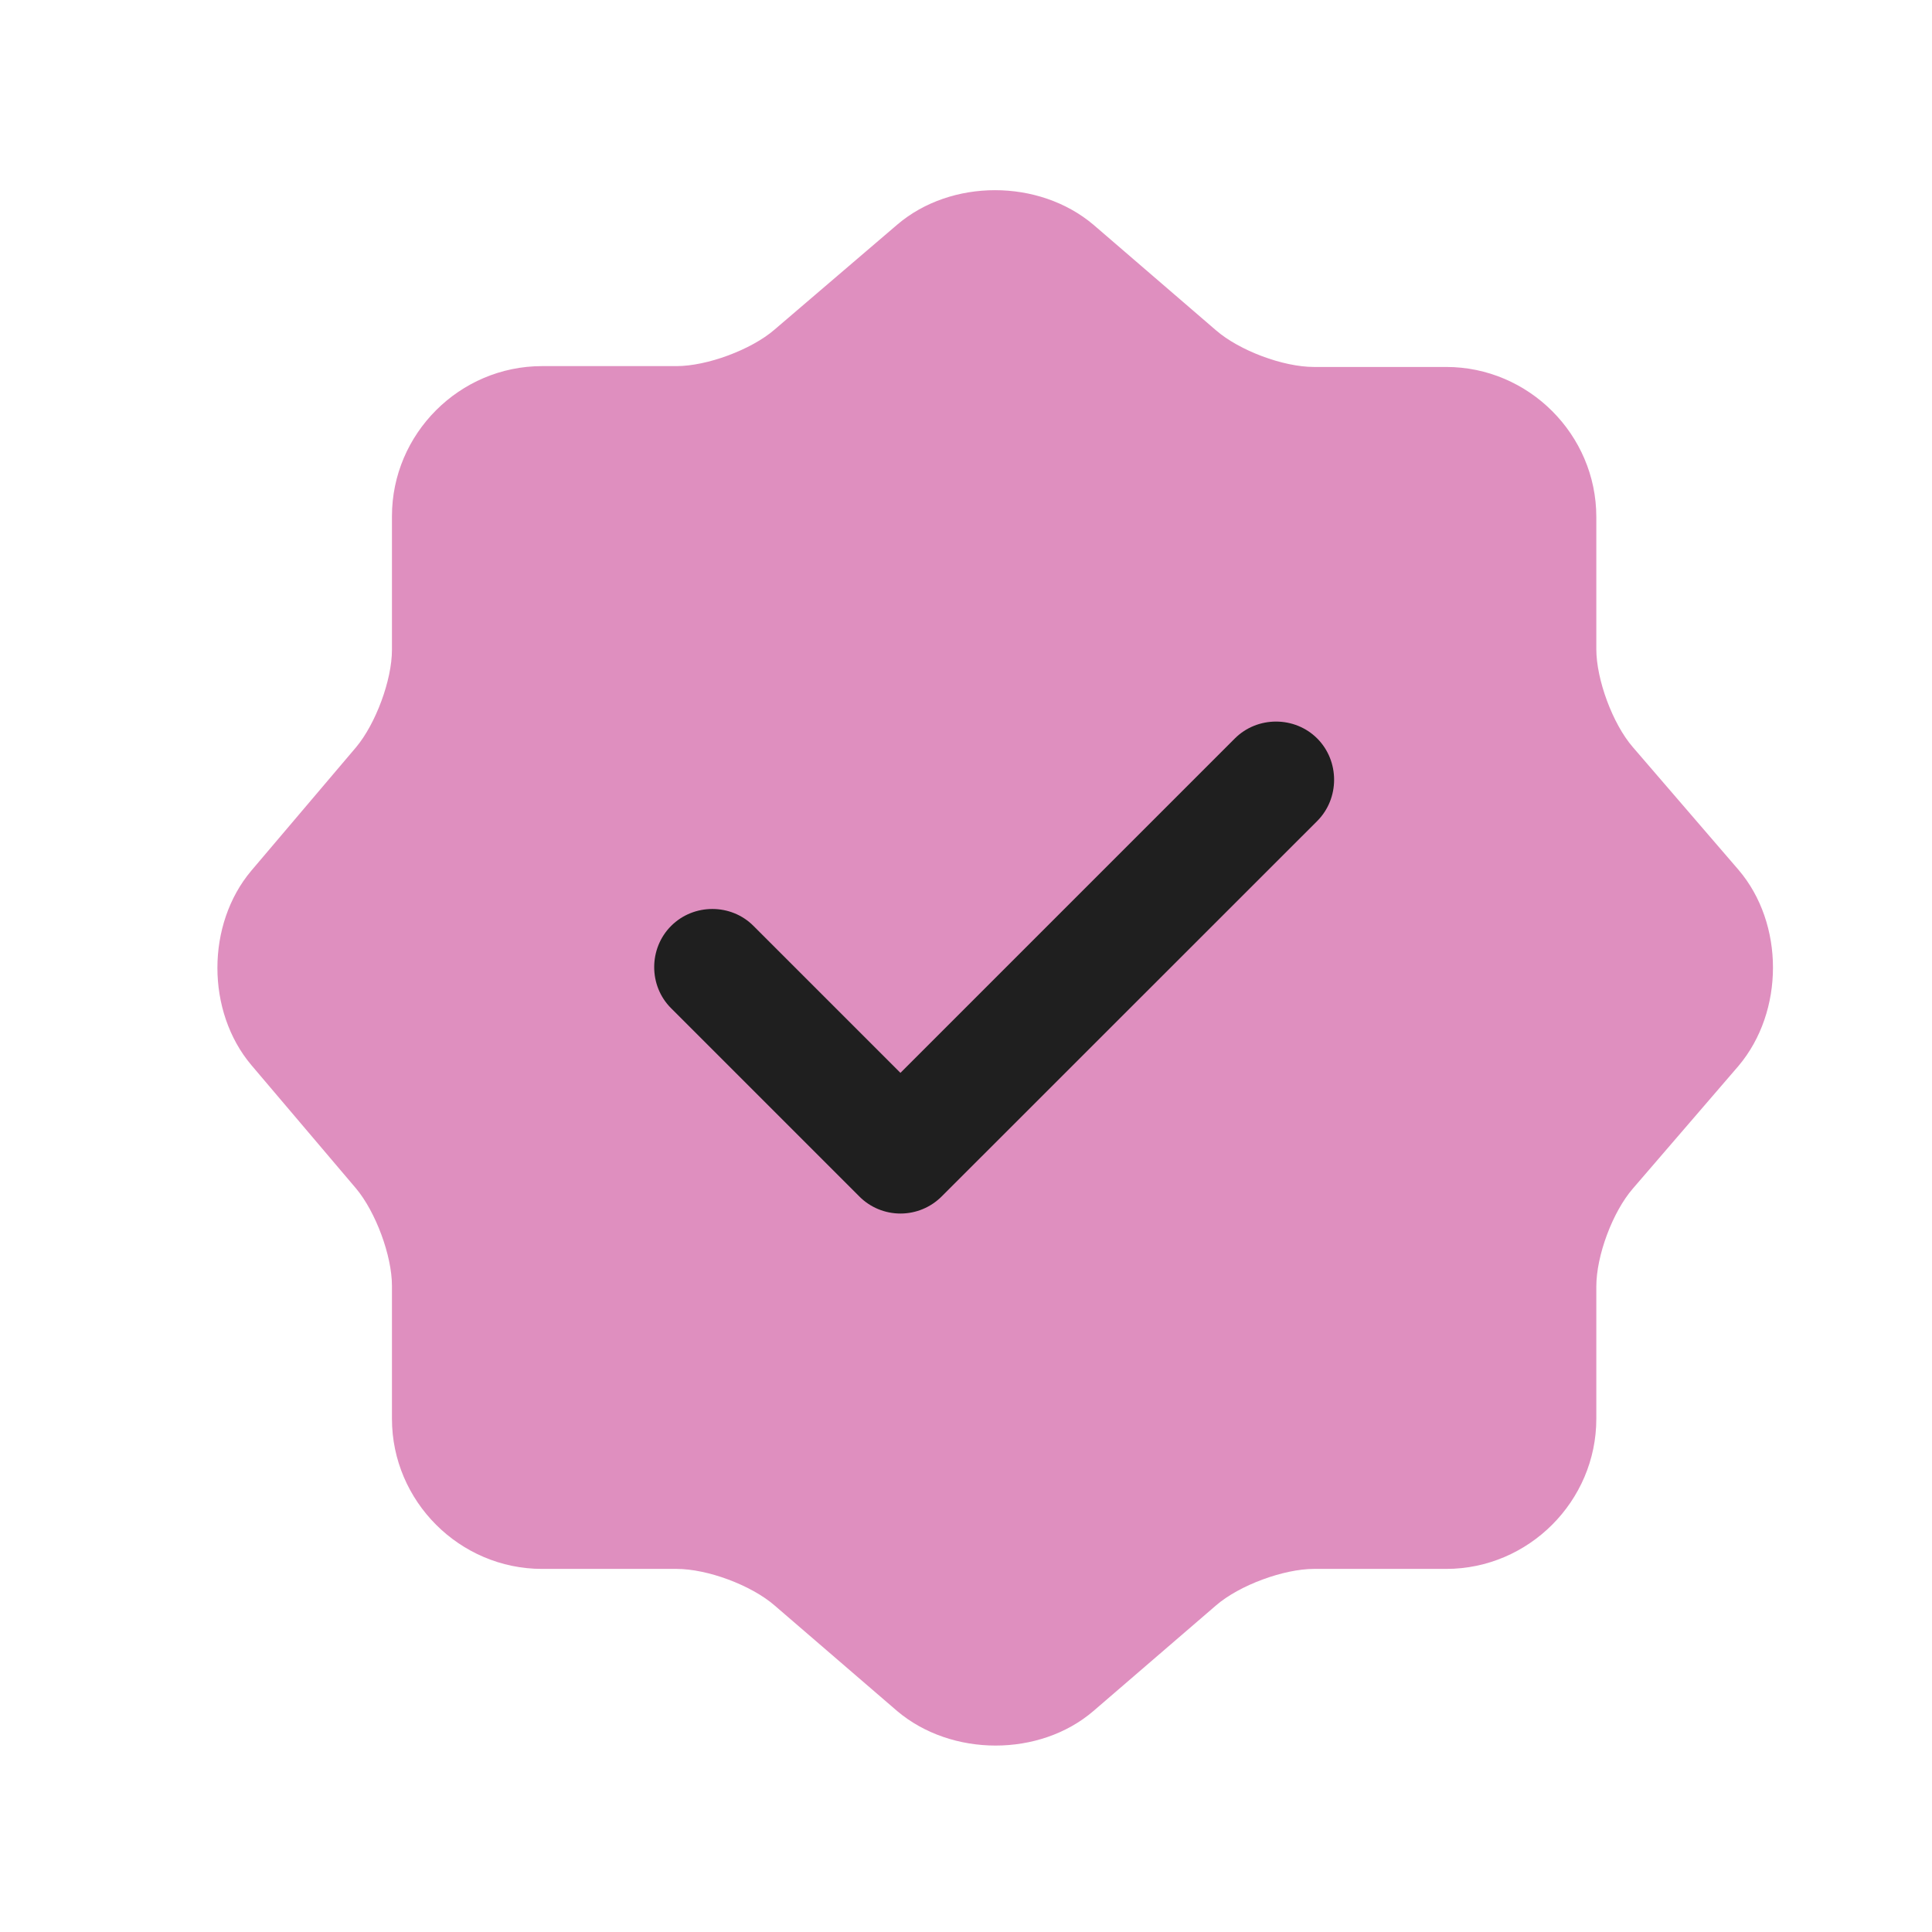 <svg width="16" height="16" viewBox="0 0 16 16" fill="none" xmlns="http://www.w3.org/2000/svg">
<path d="M7.431 1.86C7.876 1.48 8.603 1.48 9.054 1.86L10.071 2.736C10.264 2.903 10.625 3.039 10.882 3.039H11.977C12.659 3.039 13.22 3.599 13.22 4.281V5.376C13.22 5.627 13.355 5.994 13.522 6.187L14.398 7.204C14.778 7.649 14.778 8.376 14.398 8.827L13.522 9.844C13.355 10.037 13.22 10.398 13.22 10.655V11.75C13.22 12.432 12.659 12.993 11.977 12.993H10.882C10.631 12.993 10.264 13.128 10.071 13.295L9.054 14.171C8.61 14.551 7.882 14.551 7.431 14.171L6.414 13.295C6.221 13.128 5.86 12.993 5.603 12.993H4.489C3.806 12.993 3.246 12.432 3.246 11.75V10.649C3.246 10.398 3.111 10.037 2.95 9.844L2.081 8.82C1.707 8.376 1.707 7.655 2.081 7.211L2.95 6.187C3.111 5.994 3.246 5.633 3.246 5.382V4.275C3.246 3.592 3.806 3.032 4.489 3.032H5.603C5.854 3.032 6.221 2.897 6.414 2.73L7.431 1.86Z" fill="#DF8FBF"/>
<path d="M7.457 10.05C7.329 10.05 7.206 9.999 7.116 9.908L5.558 8.35C5.371 8.164 5.371 7.855 5.558 7.668C5.745 7.481 6.054 7.481 6.24 7.668L7.457 8.885L10.226 6.116C10.413 5.929 10.722 5.929 10.909 6.116C11.095 6.303 11.095 6.612 10.909 6.799L7.799 9.908C7.708 9.999 7.586 10.05 7.457 10.05Z" fill="#1F1F1F"/>
</svg>
